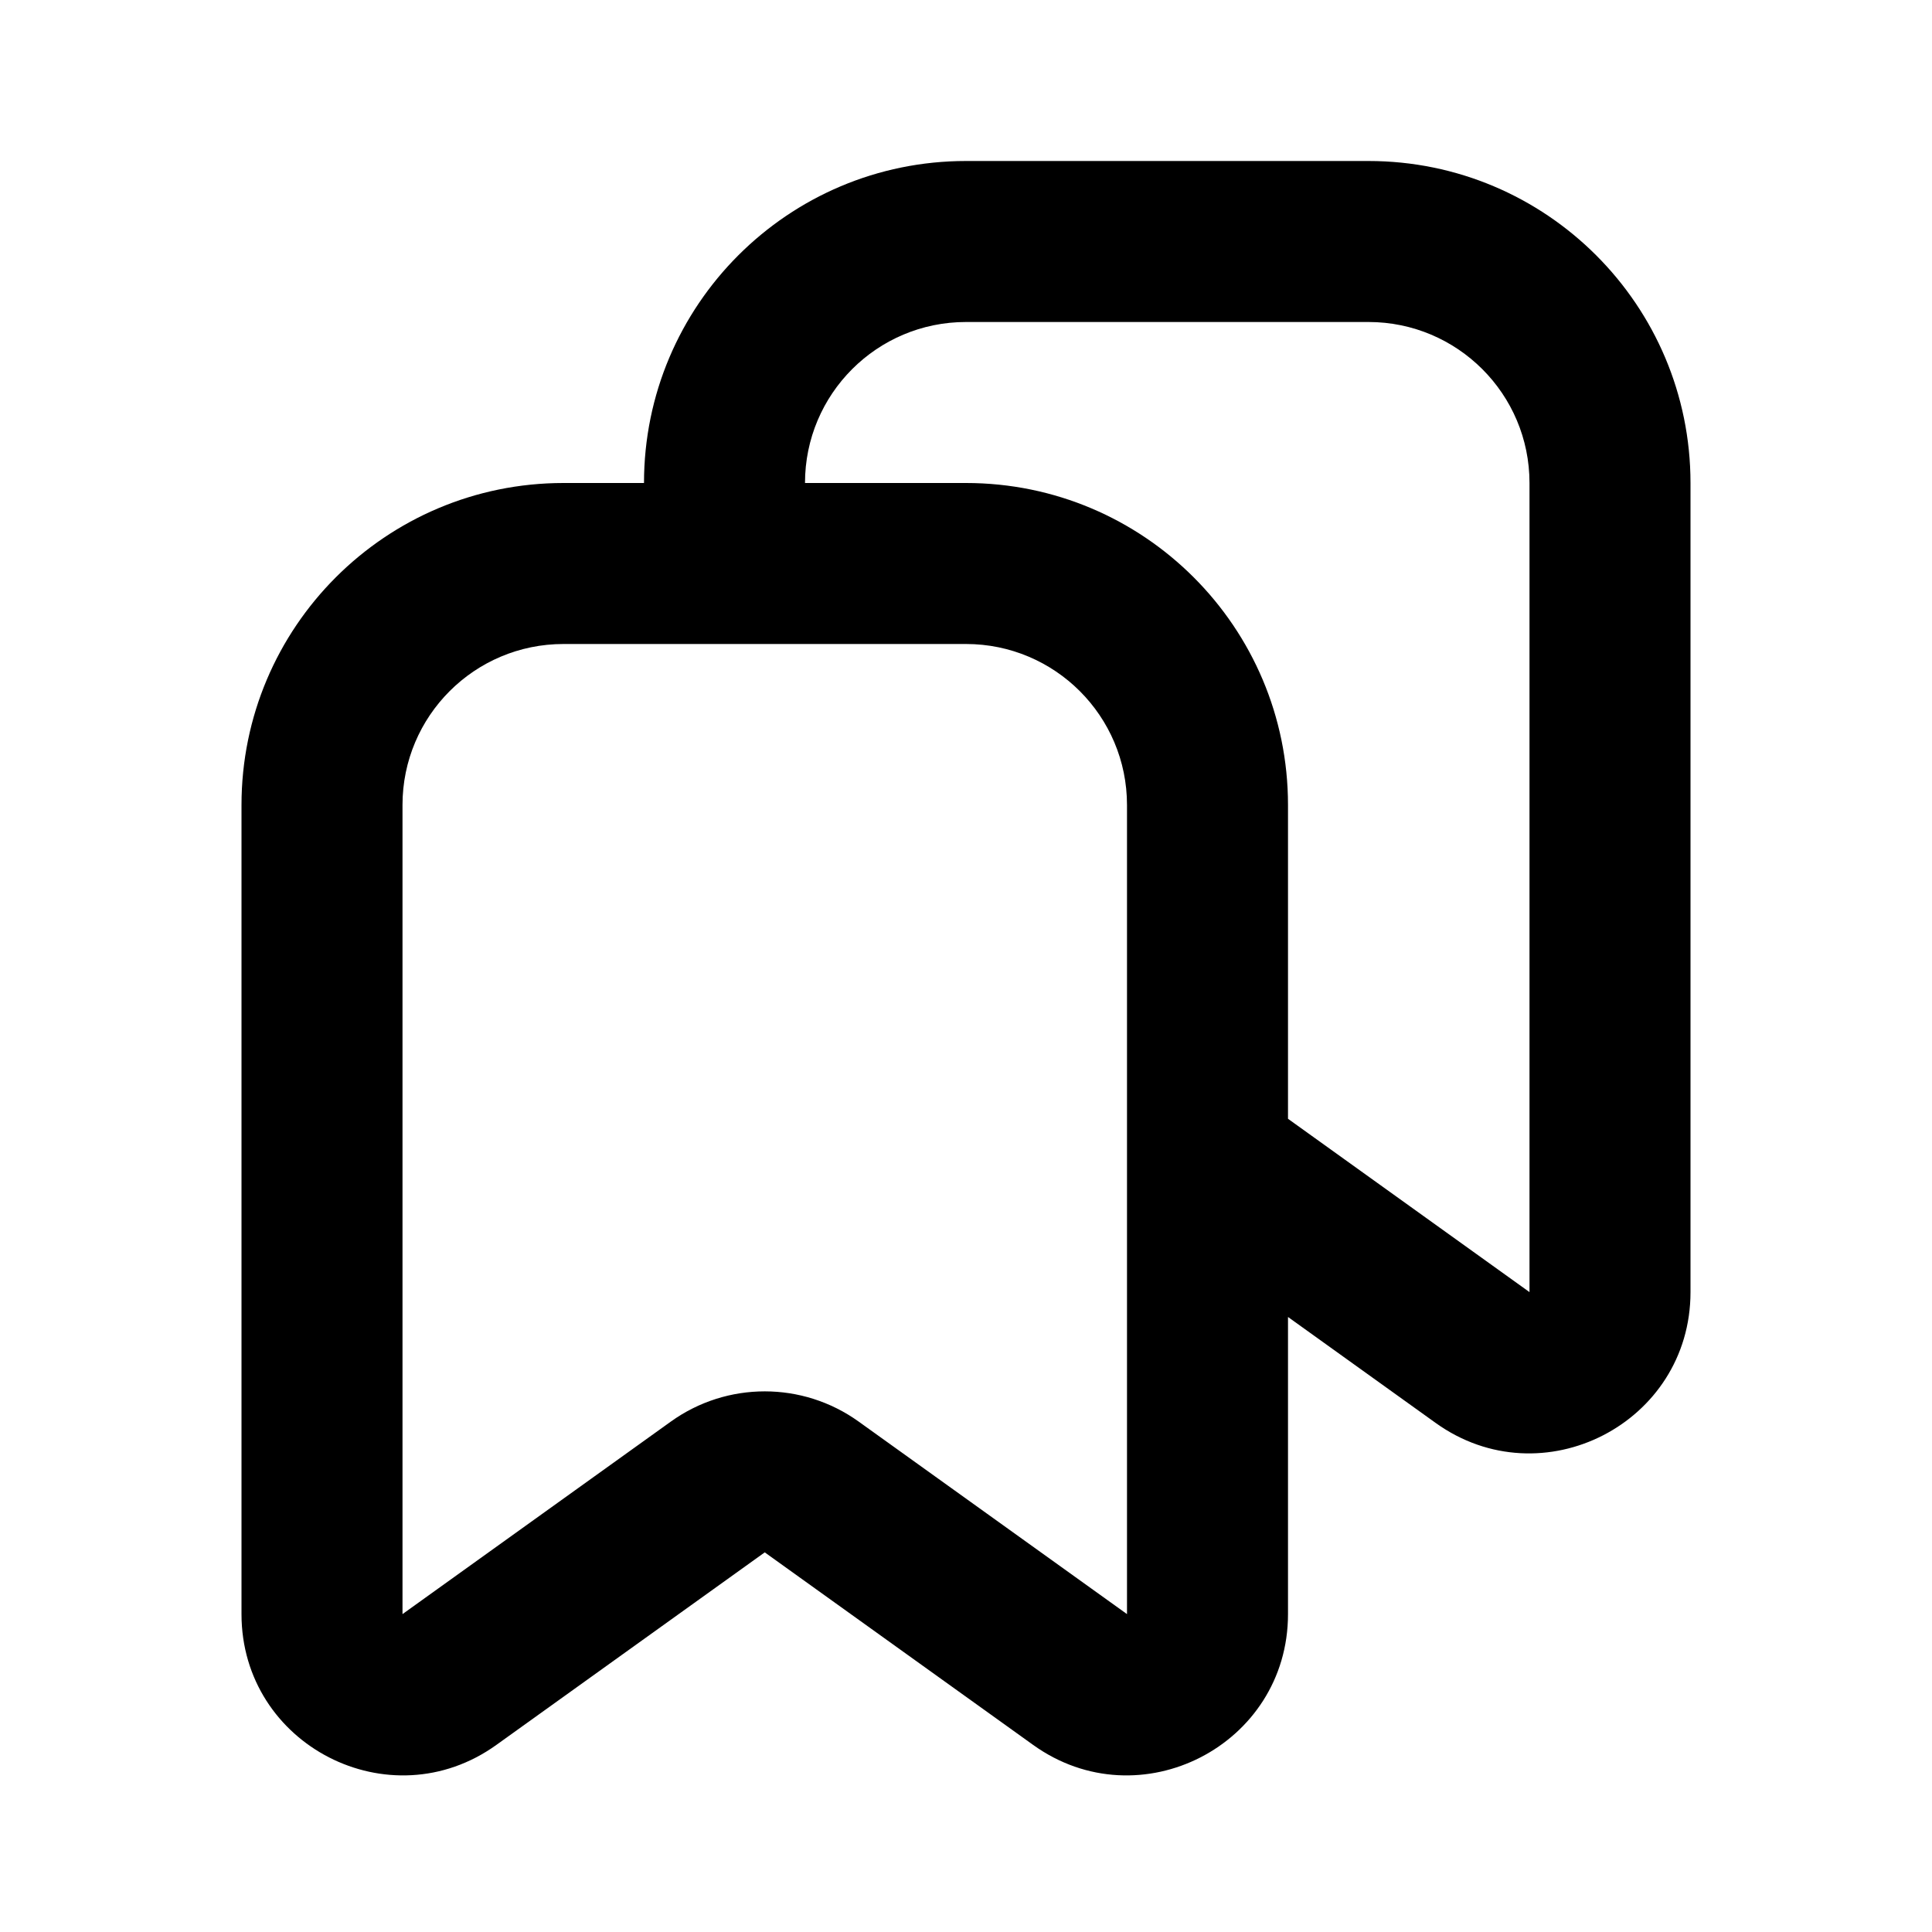 <?xml version="1.0" encoding="utf-8"?><!-- Uploaded to: SVG Repo, www.svgrepo.com, Generator: SVG Repo Mixer Tools -->
<svg width="800px" height="800px" viewBox="0 0 24 24" fill="none" xmlns="http://www.w3.org/2000/svg">
<path fill-rule="evenodd" clip-rule="evenodd" d="M8 6C8 3.791 9.791 2 12 2H17C19.209 2 21 3.791 21 6V16.051C21 17.68 19.157 18.626 17.834 17.676L16 16.36V20.051C16 21.68 14.157 22.626 12.834 21.676L9.5 19.284L6.166 21.676C4.843 22.626 3 21.68 3 20.051V10C3 7.791 4.791 6 7 6H8ZM10 6C10 4.895 10.895 4 12 4H17C18.104 4 19 4.895 19 6V16.051L16 13.898V10C16 7.791 14.209 6 12 6H10ZM7 8C5.895 8 5 8.895 5 10V20.051L8.334 17.659C9.031 17.159 9.969 17.159 10.666 17.659L14 20.051V10C14 8.895 13.104 8 12 8H7Z" fill="#000000"/>
</svg>